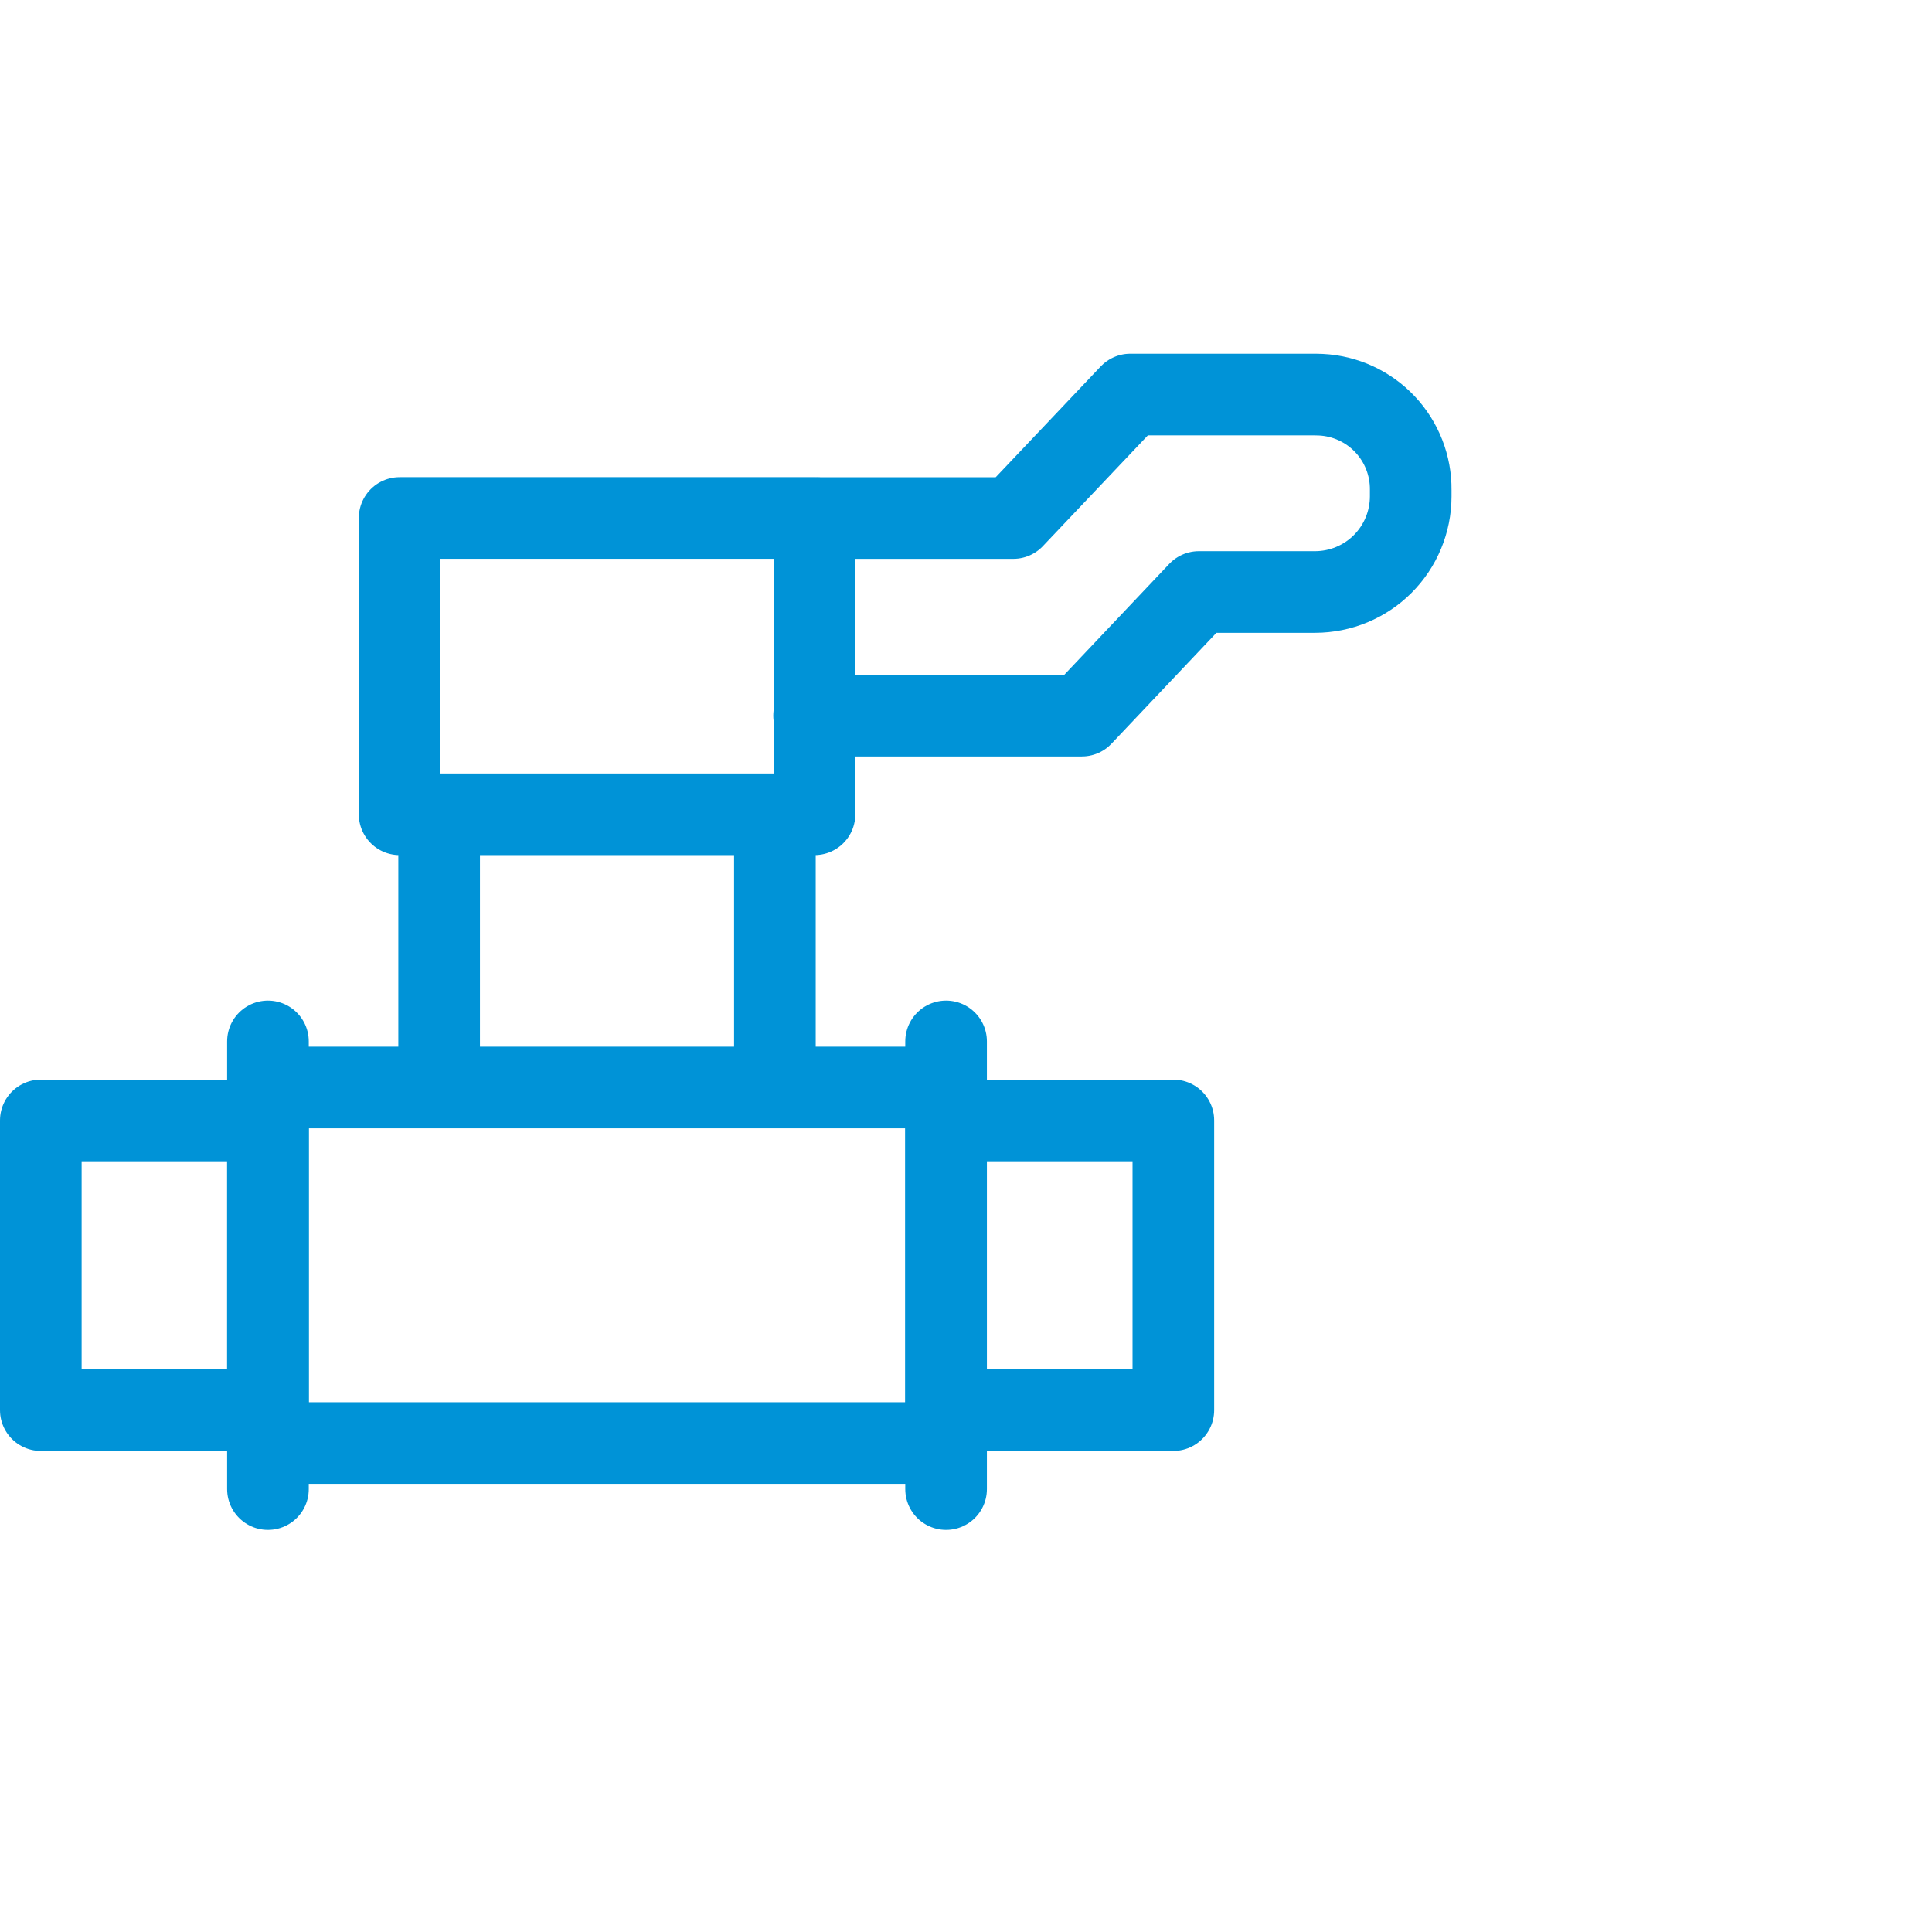 <?xml version="1.0" encoding="UTF-8"?>
<svg xmlns="http://www.w3.org/2000/svg" width="71" height="70" viewBox="0 0 71 70" fill="none">
  <g clip-path="url(#clip0_161_30)">
    <path d="M30.16 19.037H37.237L41.538 14.499H48.33L48.543 14.505C49.439 14.549 50.283 14.938 50.898 15.59C51.513 16.243 51.852 17.108 51.843 18.005V18.246C51.841 19.176 51.471 20.068 50.813 20.726C50.156 21.383 49.264 21.753 48.334 21.755H44.057L39.757 26.299H29.918" stroke="#0093D7" stroke-width="3" stroke-linecap="round" stroke-linejoin="round"></path>
    <path d="M28.477 30.257V39.209" stroke="#0093D7" stroke-width="3" stroke-linecap="round" stroke-linejoin="round"></path>
    <path d="M16.138 39.33V30.136" stroke="#0093D7" stroke-width="3" stroke-linecap="round" stroke-linejoin="round"></path>
    <path d="M14.686 29.924H29.932V19.035H14.686V29.924Z" stroke="#0093D7" stroke-width="3" stroke-linecap="round" stroke-linejoin="round"></path>
    <path d="M35.12 51.821H43.12V41.175H34.999" stroke="#0093D7" stroke-width="3" stroke-linecap="round" stroke-linejoin="round"></path>
    <path d="M9.594 41.175H1.5V51.821H9.712" stroke="#0093D7" stroke-width="3" stroke-linecap="round" stroke-linejoin="round"></path>
    <path d="M9.847 53.03H34.767V39.965H9.847V53.03Z" stroke="#0093D7" stroke-width="3" stroke-linecap="round" stroke-linejoin="round"></path>
    <path d="M9.847 38.271V54.723" stroke="#0093D7" stroke-width="3" stroke-linecap="round" stroke-linejoin="round"></path>
    <path d="M34.768 38.271V54.723" stroke="#0093D7" stroke-width="3" stroke-linecap="round" stroke-linejoin="round"></path>
  </g>
  <defs>
    <clipPath id="clip0_161_30">
      <rect width="53.338" height="43.224" fill="white" transform="translate(0 13)"></rect>
    </clipPath>
  </defs>
</svg>
